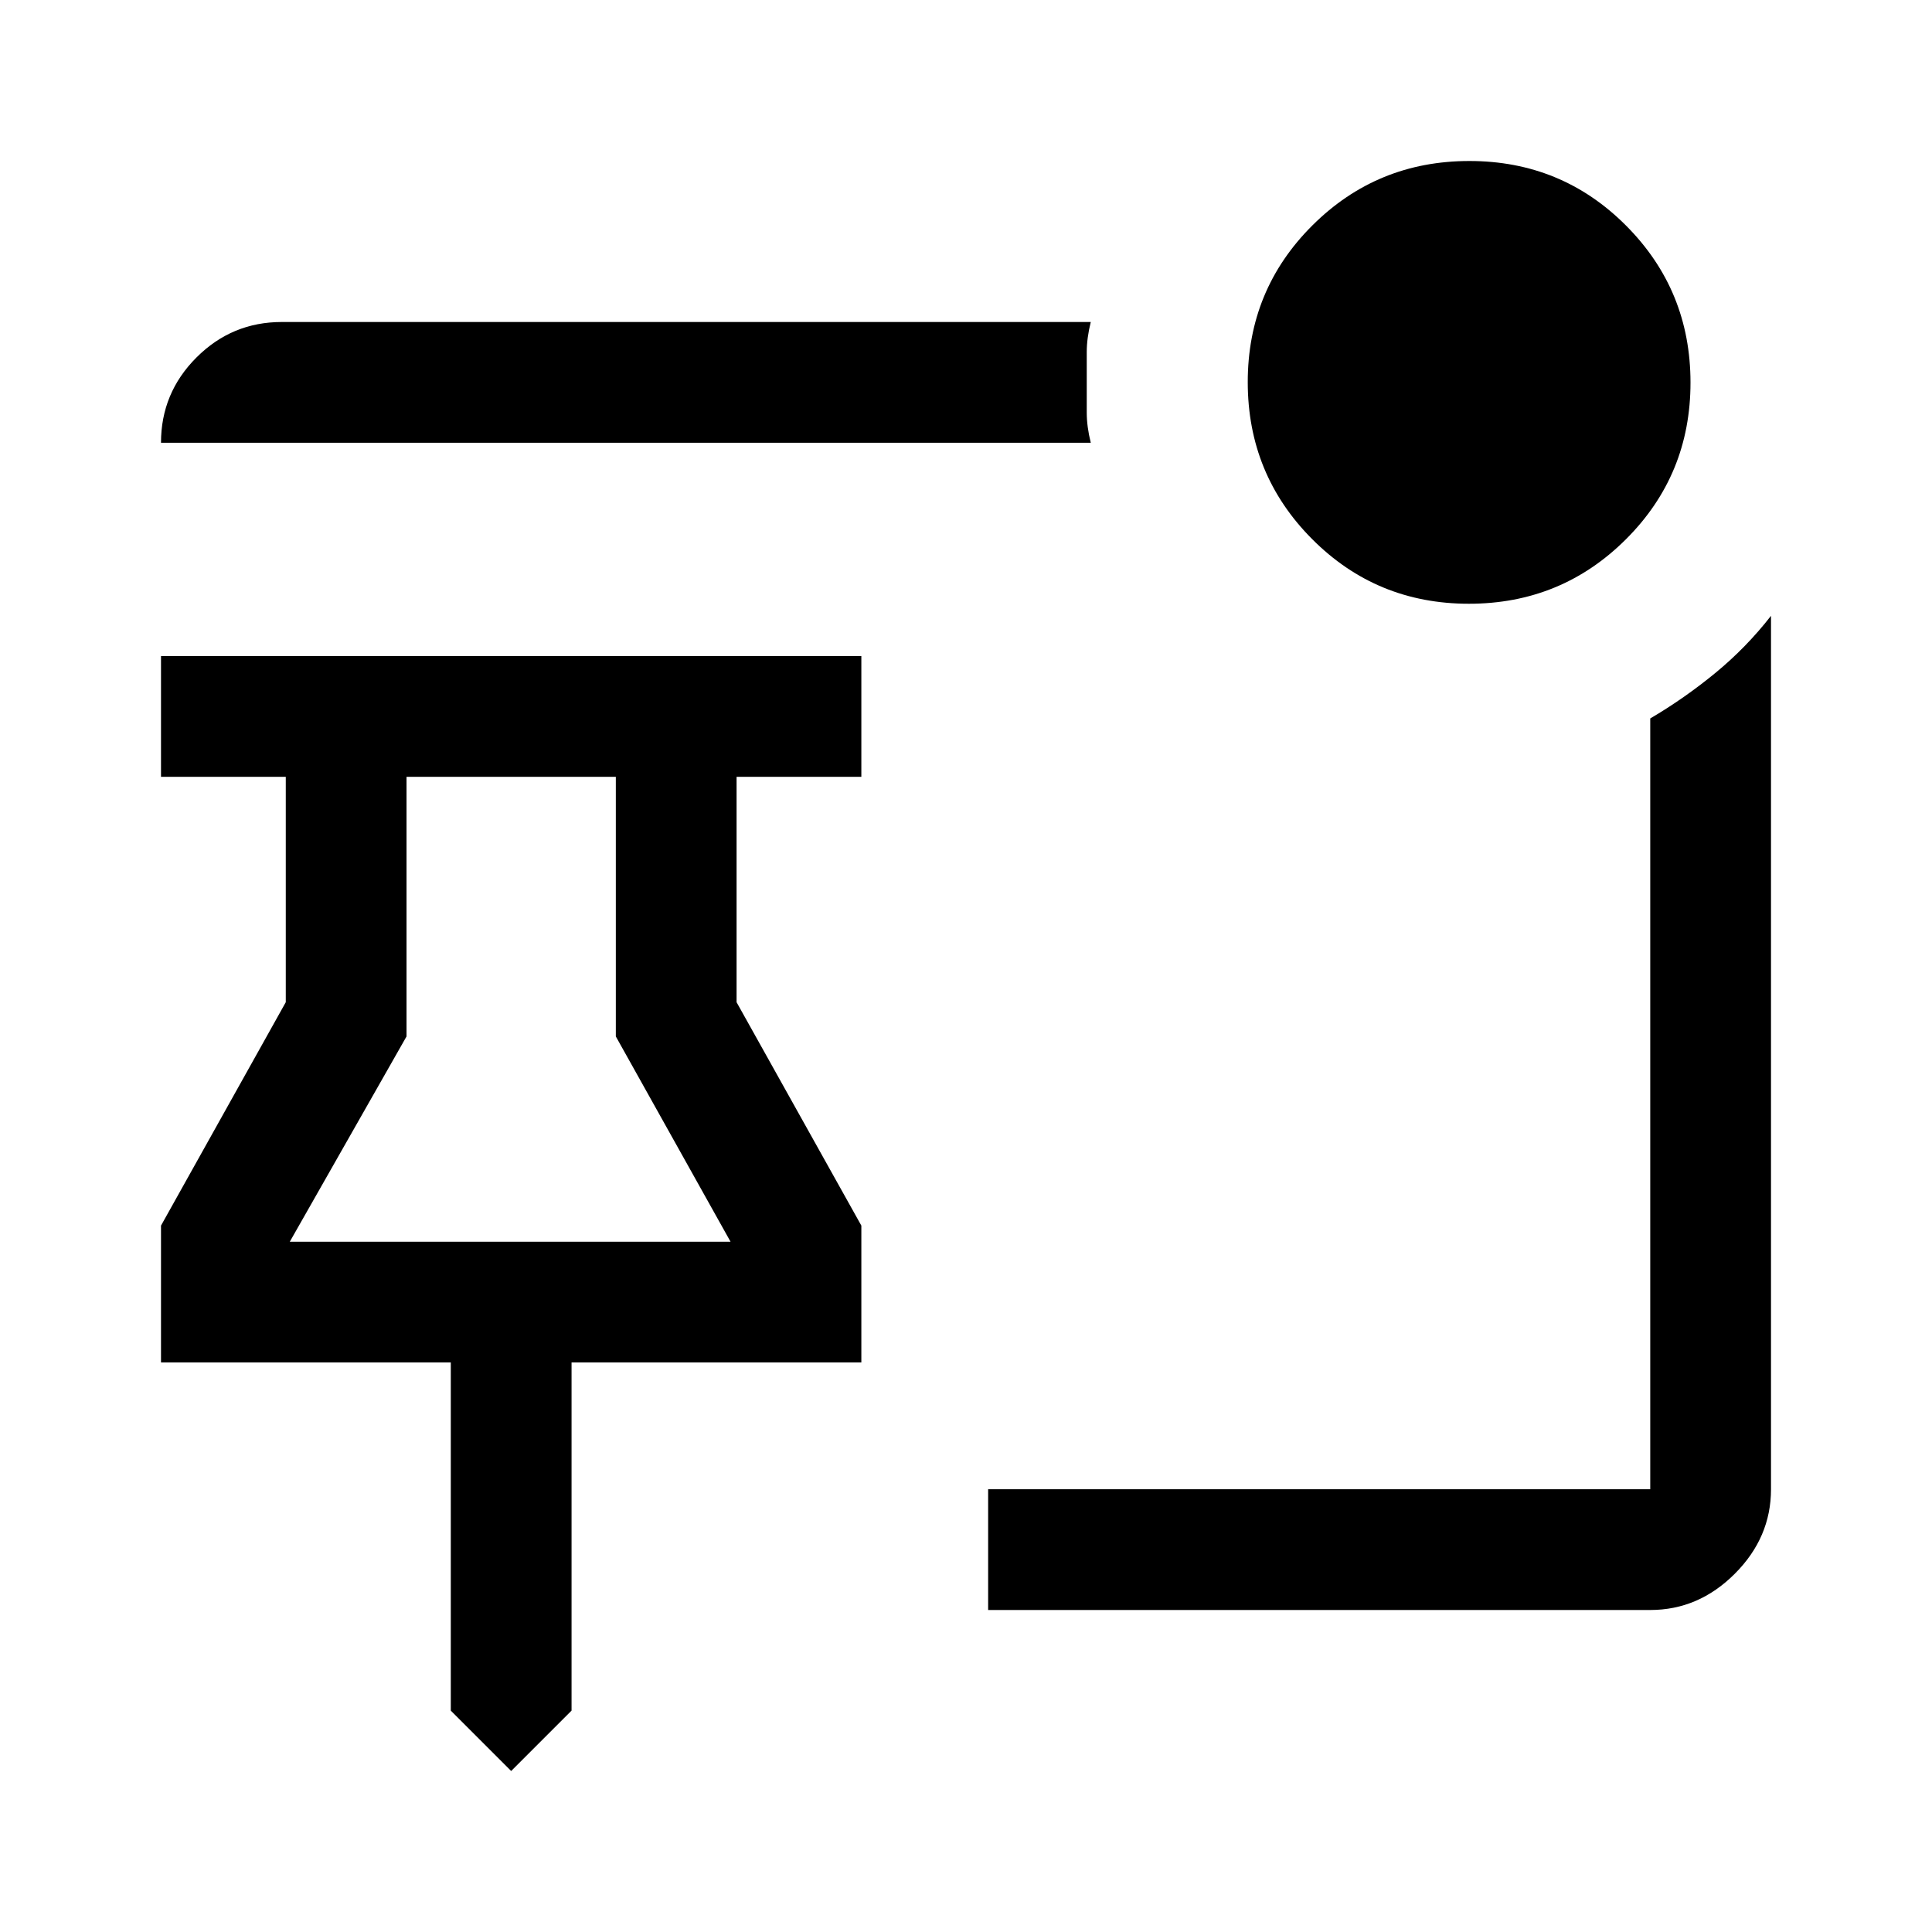 <svg xmlns="http://www.w3.org/2000/svg" width="48" height="48" viewBox="0 -960 960 960"><path d="m254-80-30-30v-173H80v-68l62-111v-112H80v-60h348v60h-62v112l62 111v68H284v173l-30 30ZM144-343h219l-57-102v-129H202v129l-58 102Zm110 0Zm475.88-317Q684-660 652-692.12q-32-32.12-32-78T652.12-848q32.12-32 78-32T808-847.88q32 32.12 32 78T807.88-692q-32.12 32-78 32ZM542-740H80q0-24.75 17.63-42.38Q115.25-800 140-800h402q-2 8-2 14.95V-755q0 7 2 15Zm278 580H491v-60h329v-383q17-10 32.36-22.62Q867.71-638.23 880-654v434q0 24-18 42t-42 18Z"/></svg>